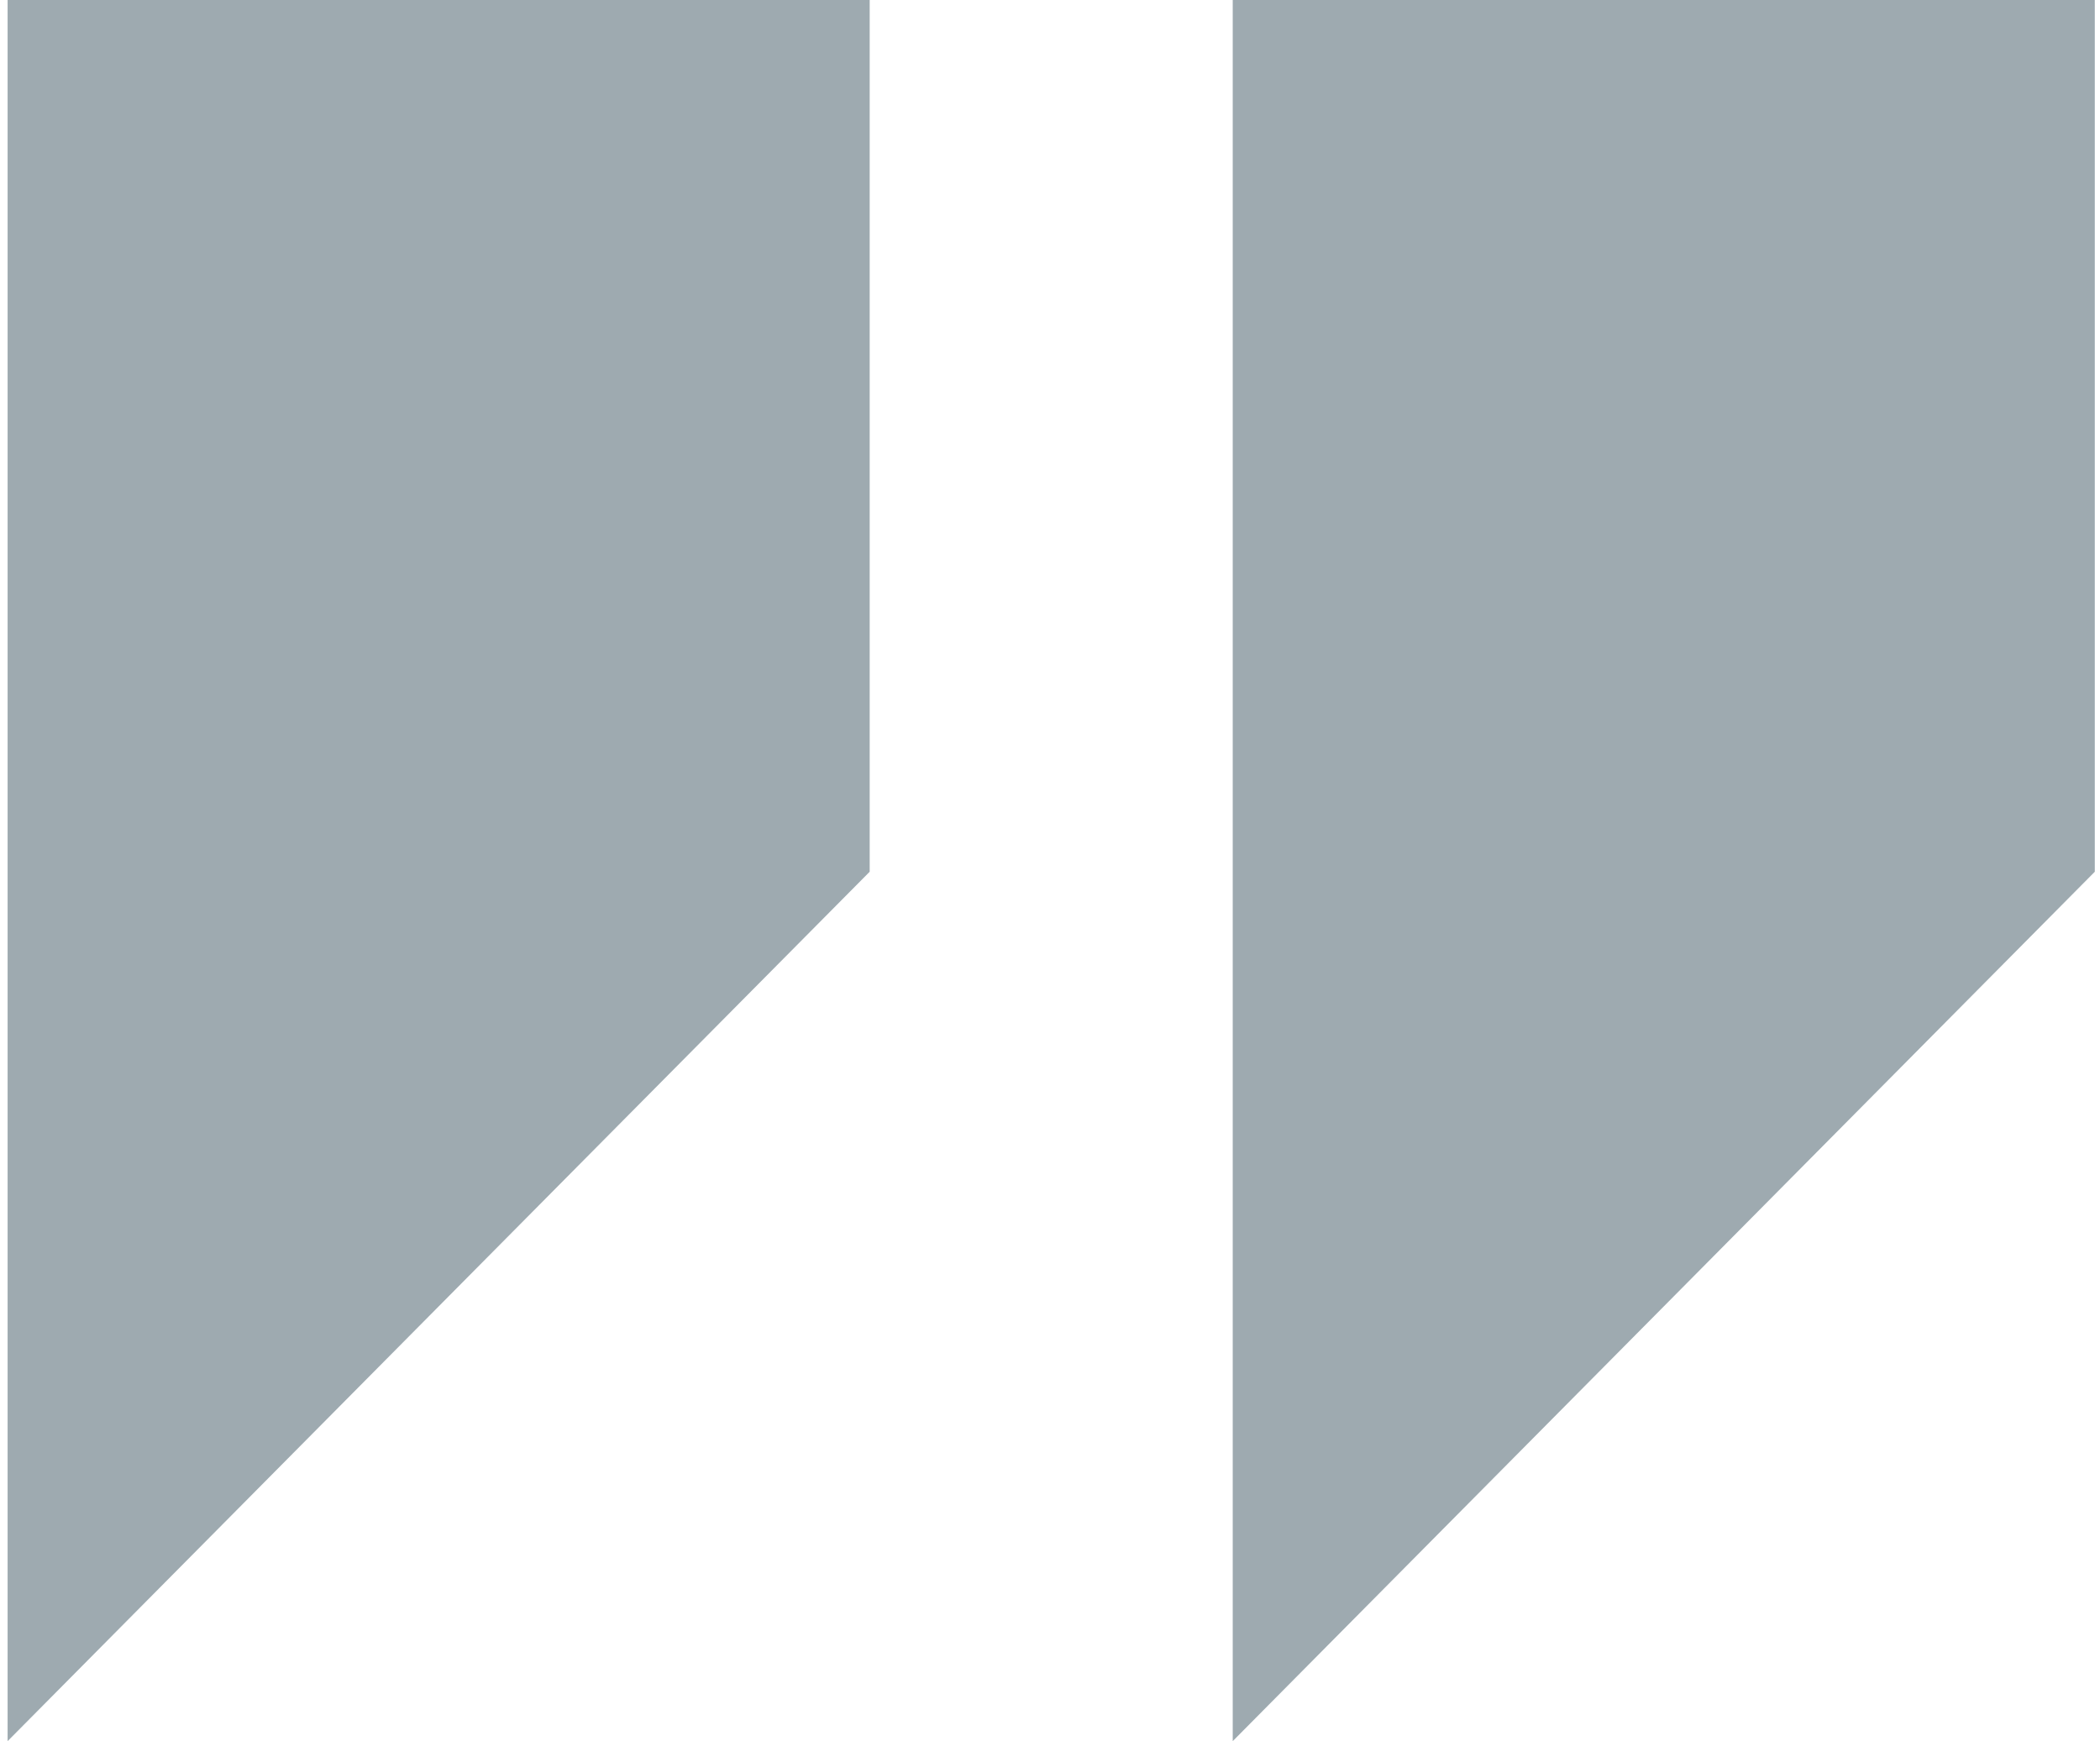 <svg width="164" height="136" viewBox="0 0 164 136" fill="none" xmlns="http://www.w3.org/2000/svg">
<path fill-rule="evenodd" clip-rule="evenodd" d="M0.594 68V136L34.256 102.045L67.918 68.091V34.045V0H34.256H0.594V68ZM96.27 68V136L129.932 102.045L163.594 68.091V34.045V0H129.932H96.27V68Z" fill="#9EAAB0"/>
</svg>
